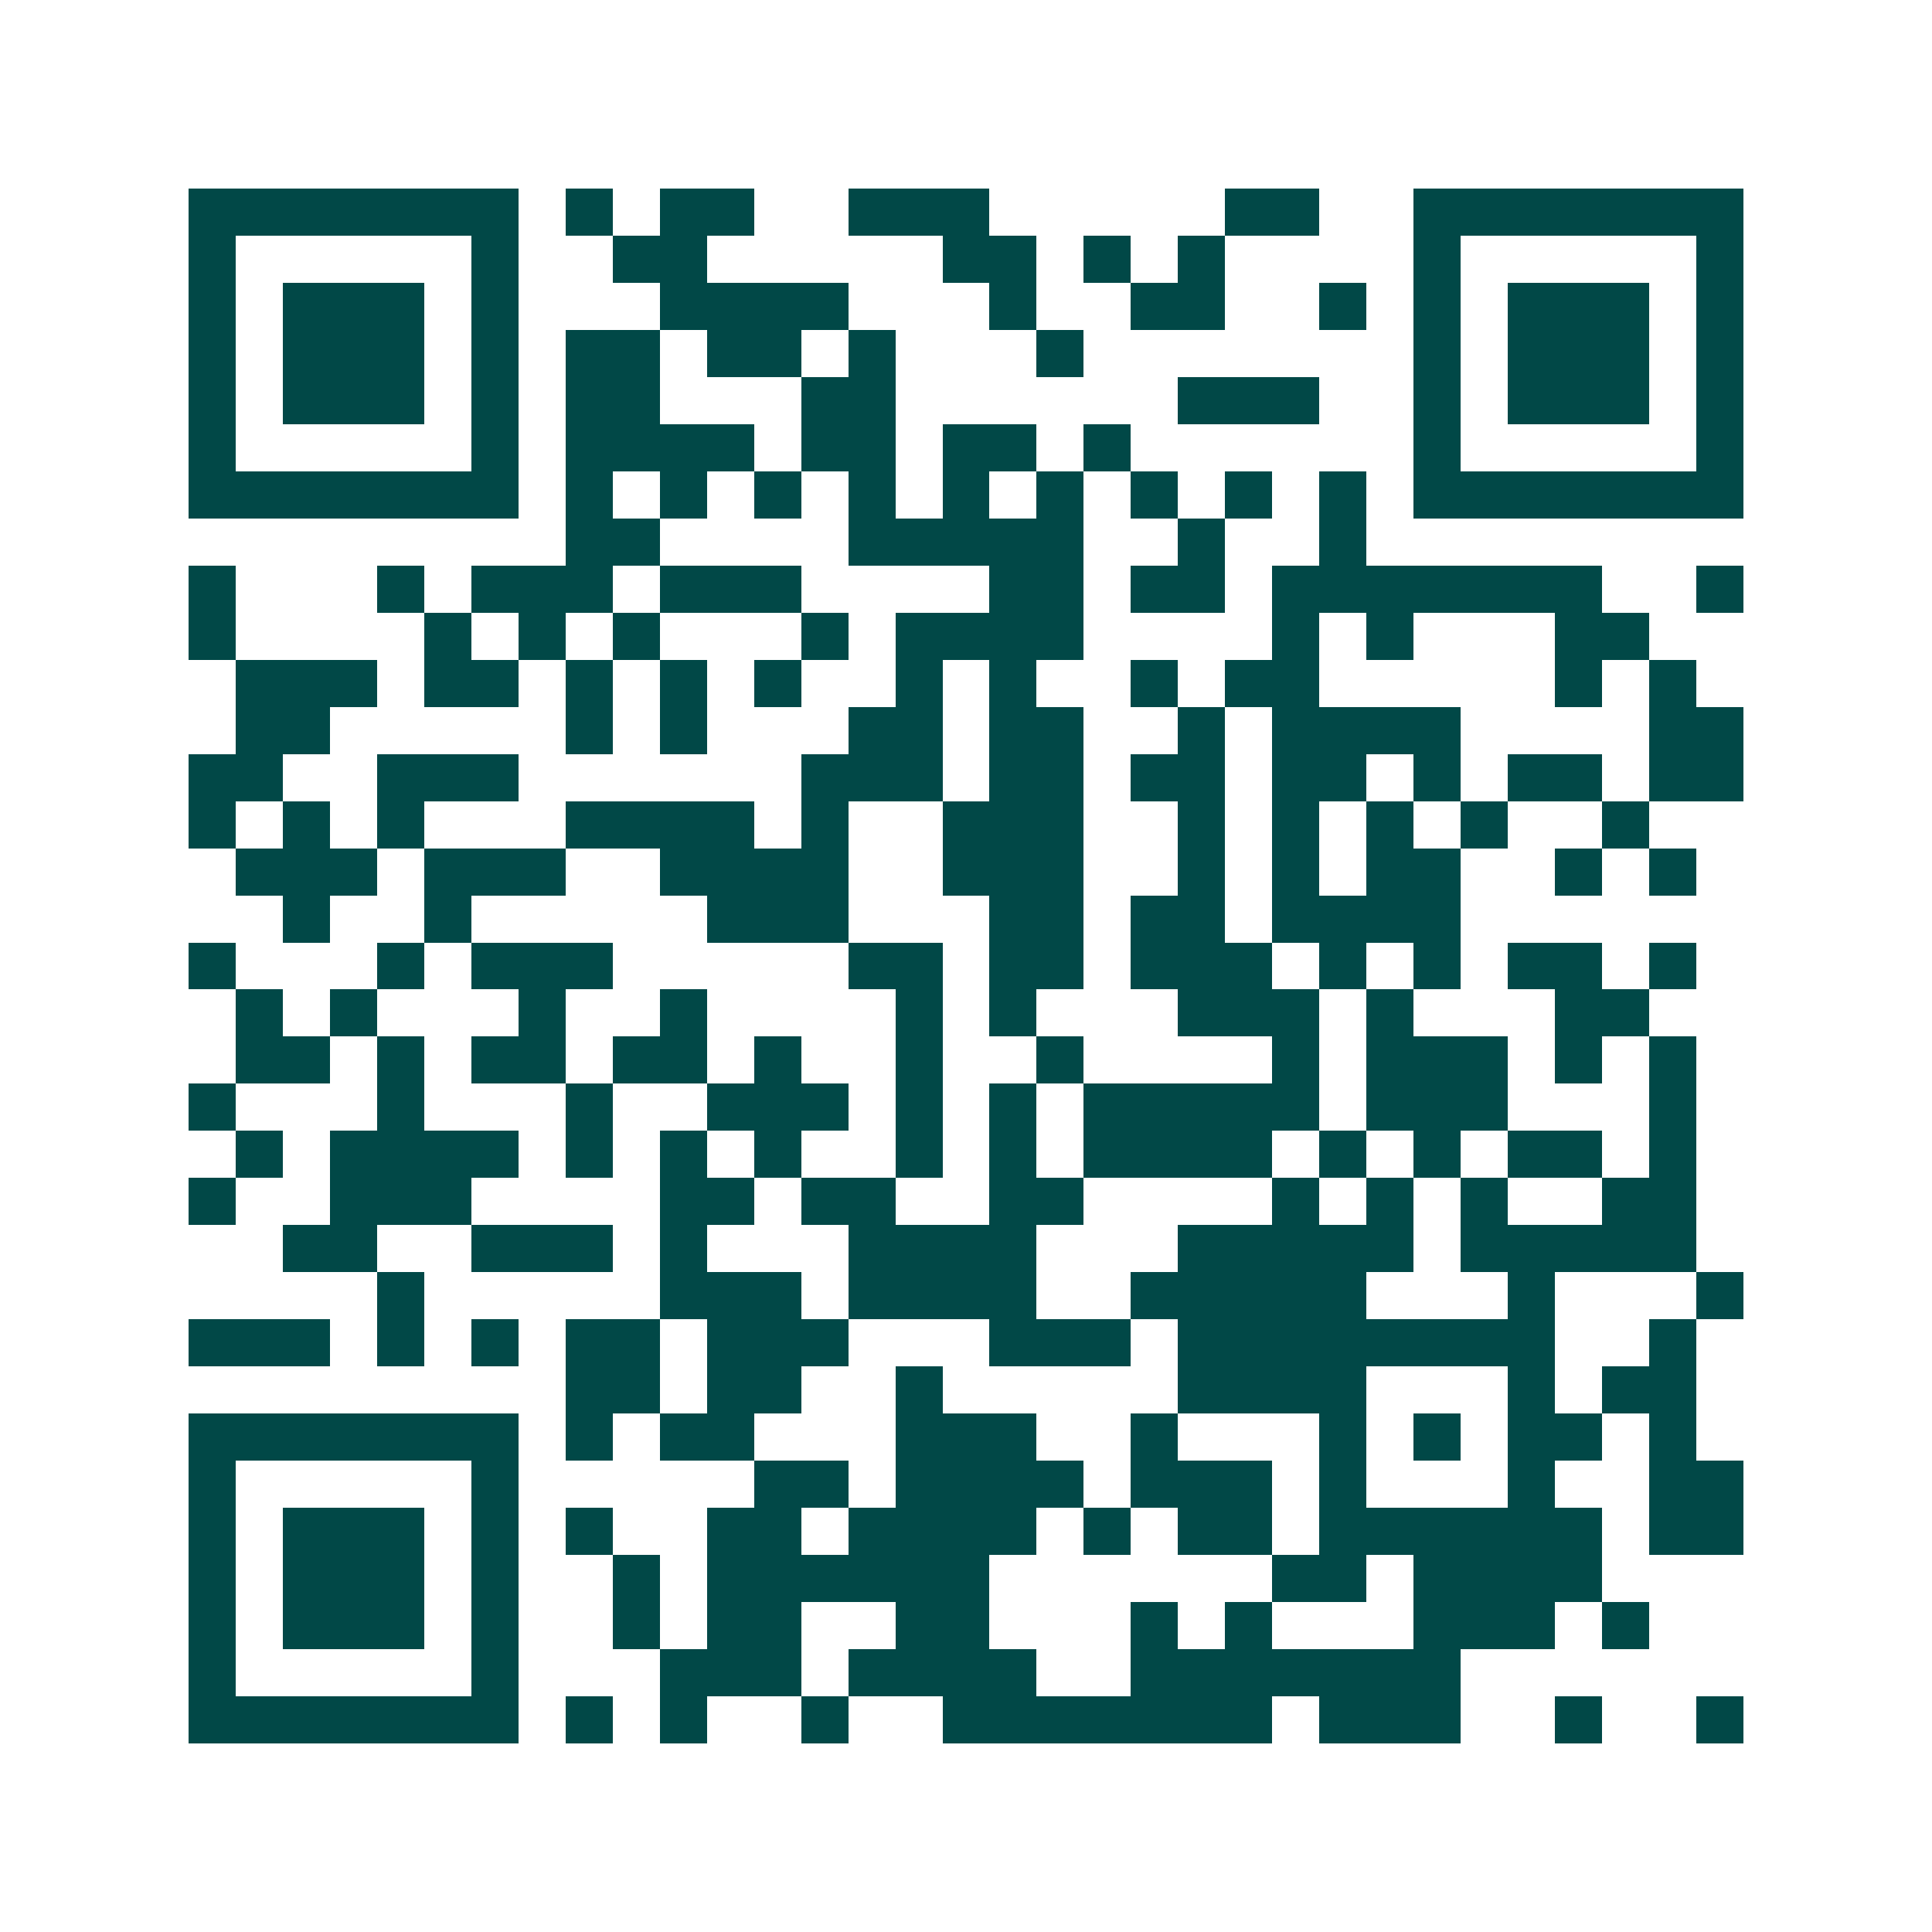 <svg xmlns="http://www.w3.org/2000/svg" width="200" height="200" viewBox="0 0 41 41" shape-rendering="crispEdges"><path fill="#ffffff" d="M0 0h41v41H0z"/><path stroke="#014847" d="M4 4.5h7m1 0h1m1 0h2m2 0h3m5 0h2m2 0h7M4 5.5h1m5 0h1m2 0h2m5 0h2m1 0h1m1 0h1m4 0h1m5 0h1M4 6.5h1m1 0h3m1 0h1m3 0h4m3 0h1m2 0h2m2 0h1m1 0h1m1 0h3m1 0h1M4 7.5h1m1 0h3m1 0h1m1 0h2m1 0h2m1 0h1m3 0h1m7 0h1m1 0h3m1 0h1M4 8.5h1m1 0h3m1 0h1m1 0h2m3 0h2m6 0h3m2 0h1m1 0h3m1 0h1M4 9.5h1m5 0h1m1 0h4m1 0h2m1 0h2m1 0h1m6 0h1m5 0h1M4 10.5h7m1 0h1m1 0h1m1 0h1m1 0h1m1 0h1m1 0h1m1 0h1m1 0h1m1 0h1m1 0h7M12 11.5h2m4 0h5m2 0h1m2 0h1M4 12.5h1m3 0h1m1 0h3m1 0h3m4 0h2m1 0h2m1 0h7m2 0h1M4 13.5h1m4 0h1m1 0h1m1 0h1m3 0h1m1 0h4m4 0h1m1 0h1m3 0h2M5 14.5h3m1 0h2m1 0h1m1 0h1m1 0h1m2 0h1m1 0h1m2 0h1m1 0h2m5 0h1m1 0h1M5 15.5h2m5 0h1m1 0h1m3 0h2m1 0h2m2 0h1m1 0h4m4 0h2M4 16.5h2m2 0h3m6 0h3m1 0h2m1 0h2m1 0h2m1 0h1m1 0h2m1 0h2M4 17.5h1m1 0h1m1 0h1m3 0h4m1 0h1m2 0h3m2 0h1m1 0h1m1 0h1m1 0h1m2 0h1M5 18.5h3m1 0h3m2 0h4m2 0h3m2 0h1m1 0h1m1 0h2m2 0h1m1 0h1M6 19.5h1m2 0h1m5 0h3m3 0h2m1 0h2m1 0h4M4 20.5h1m3 0h1m1 0h3m5 0h2m1 0h2m1 0h3m1 0h1m1 0h1m1 0h2m1 0h1M5 21.5h1m1 0h1m3 0h1m2 0h1m4 0h1m1 0h1m3 0h3m1 0h1m3 0h2M5 22.5h2m1 0h1m1 0h2m1 0h2m1 0h1m2 0h1m2 0h1m4 0h1m1 0h3m1 0h1m1 0h1M4 23.5h1m3 0h1m3 0h1m2 0h3m1 0h1m1 0h1m1 0h5m1 0h3m3 0h1M5 24.5h1m1 0h4m1 0h1m1 0h1m1 0h1m2 0h1m1 0h1m1 0h4m1 0h1m1 0h1m1 0h2m1 0h1M4 25.5h1m2 0h3m4 0h2m1 0h2m2 0h2m4 0h1m1 0h1m1 0h1m2 0h2M6 26.5h2m2 0h3m1 0h1m3 0h4m3 0h5m1 0h5M8 27.5h1m5 0h3m1 0h4m2 0h5m3 0h1m3 0h1M4 28.5h3m1 0h1m1 0h1m1 0h2m1 0h3m3 0h3m1 0h8m2 0h1M12 29.5h2m1 0h2m2 0h1m5 0h4m3 0h1m1 0h2M4 30.5h7m1 0h1m1 0h2m3 0h3m2 0h1m3 0h1m1 0h1m1 0h2m1 0h1M4 31.5h1m5 0h1m5 0h2m1 0h4m1 0h3m1 0h1m3 0h1m2 0h2M4 32.5h1m1 0h3m1 0h1m1 0h1m2 0h2m1 0h4m1 0h1m1 0h2m1 0h6m1 0h2M4 33.5h1m1 0h3m1 0h1m2 0h1m1 0h6m6 0h2m1 0h4M4 34.5h1m1 0h3m1 0h1m2 0h1m1 0h2m2 0h2m3 0h1m1 0h1m3 0h3m1 0h1M4 35.5h1m5 0h1m3 0h3m1 0h4m2 0h7M4 36.5h7m1 0h1m1 0h1m2 0h1m2 0h7m1 0h3m2 0h1m2 0h1"/></svg>
